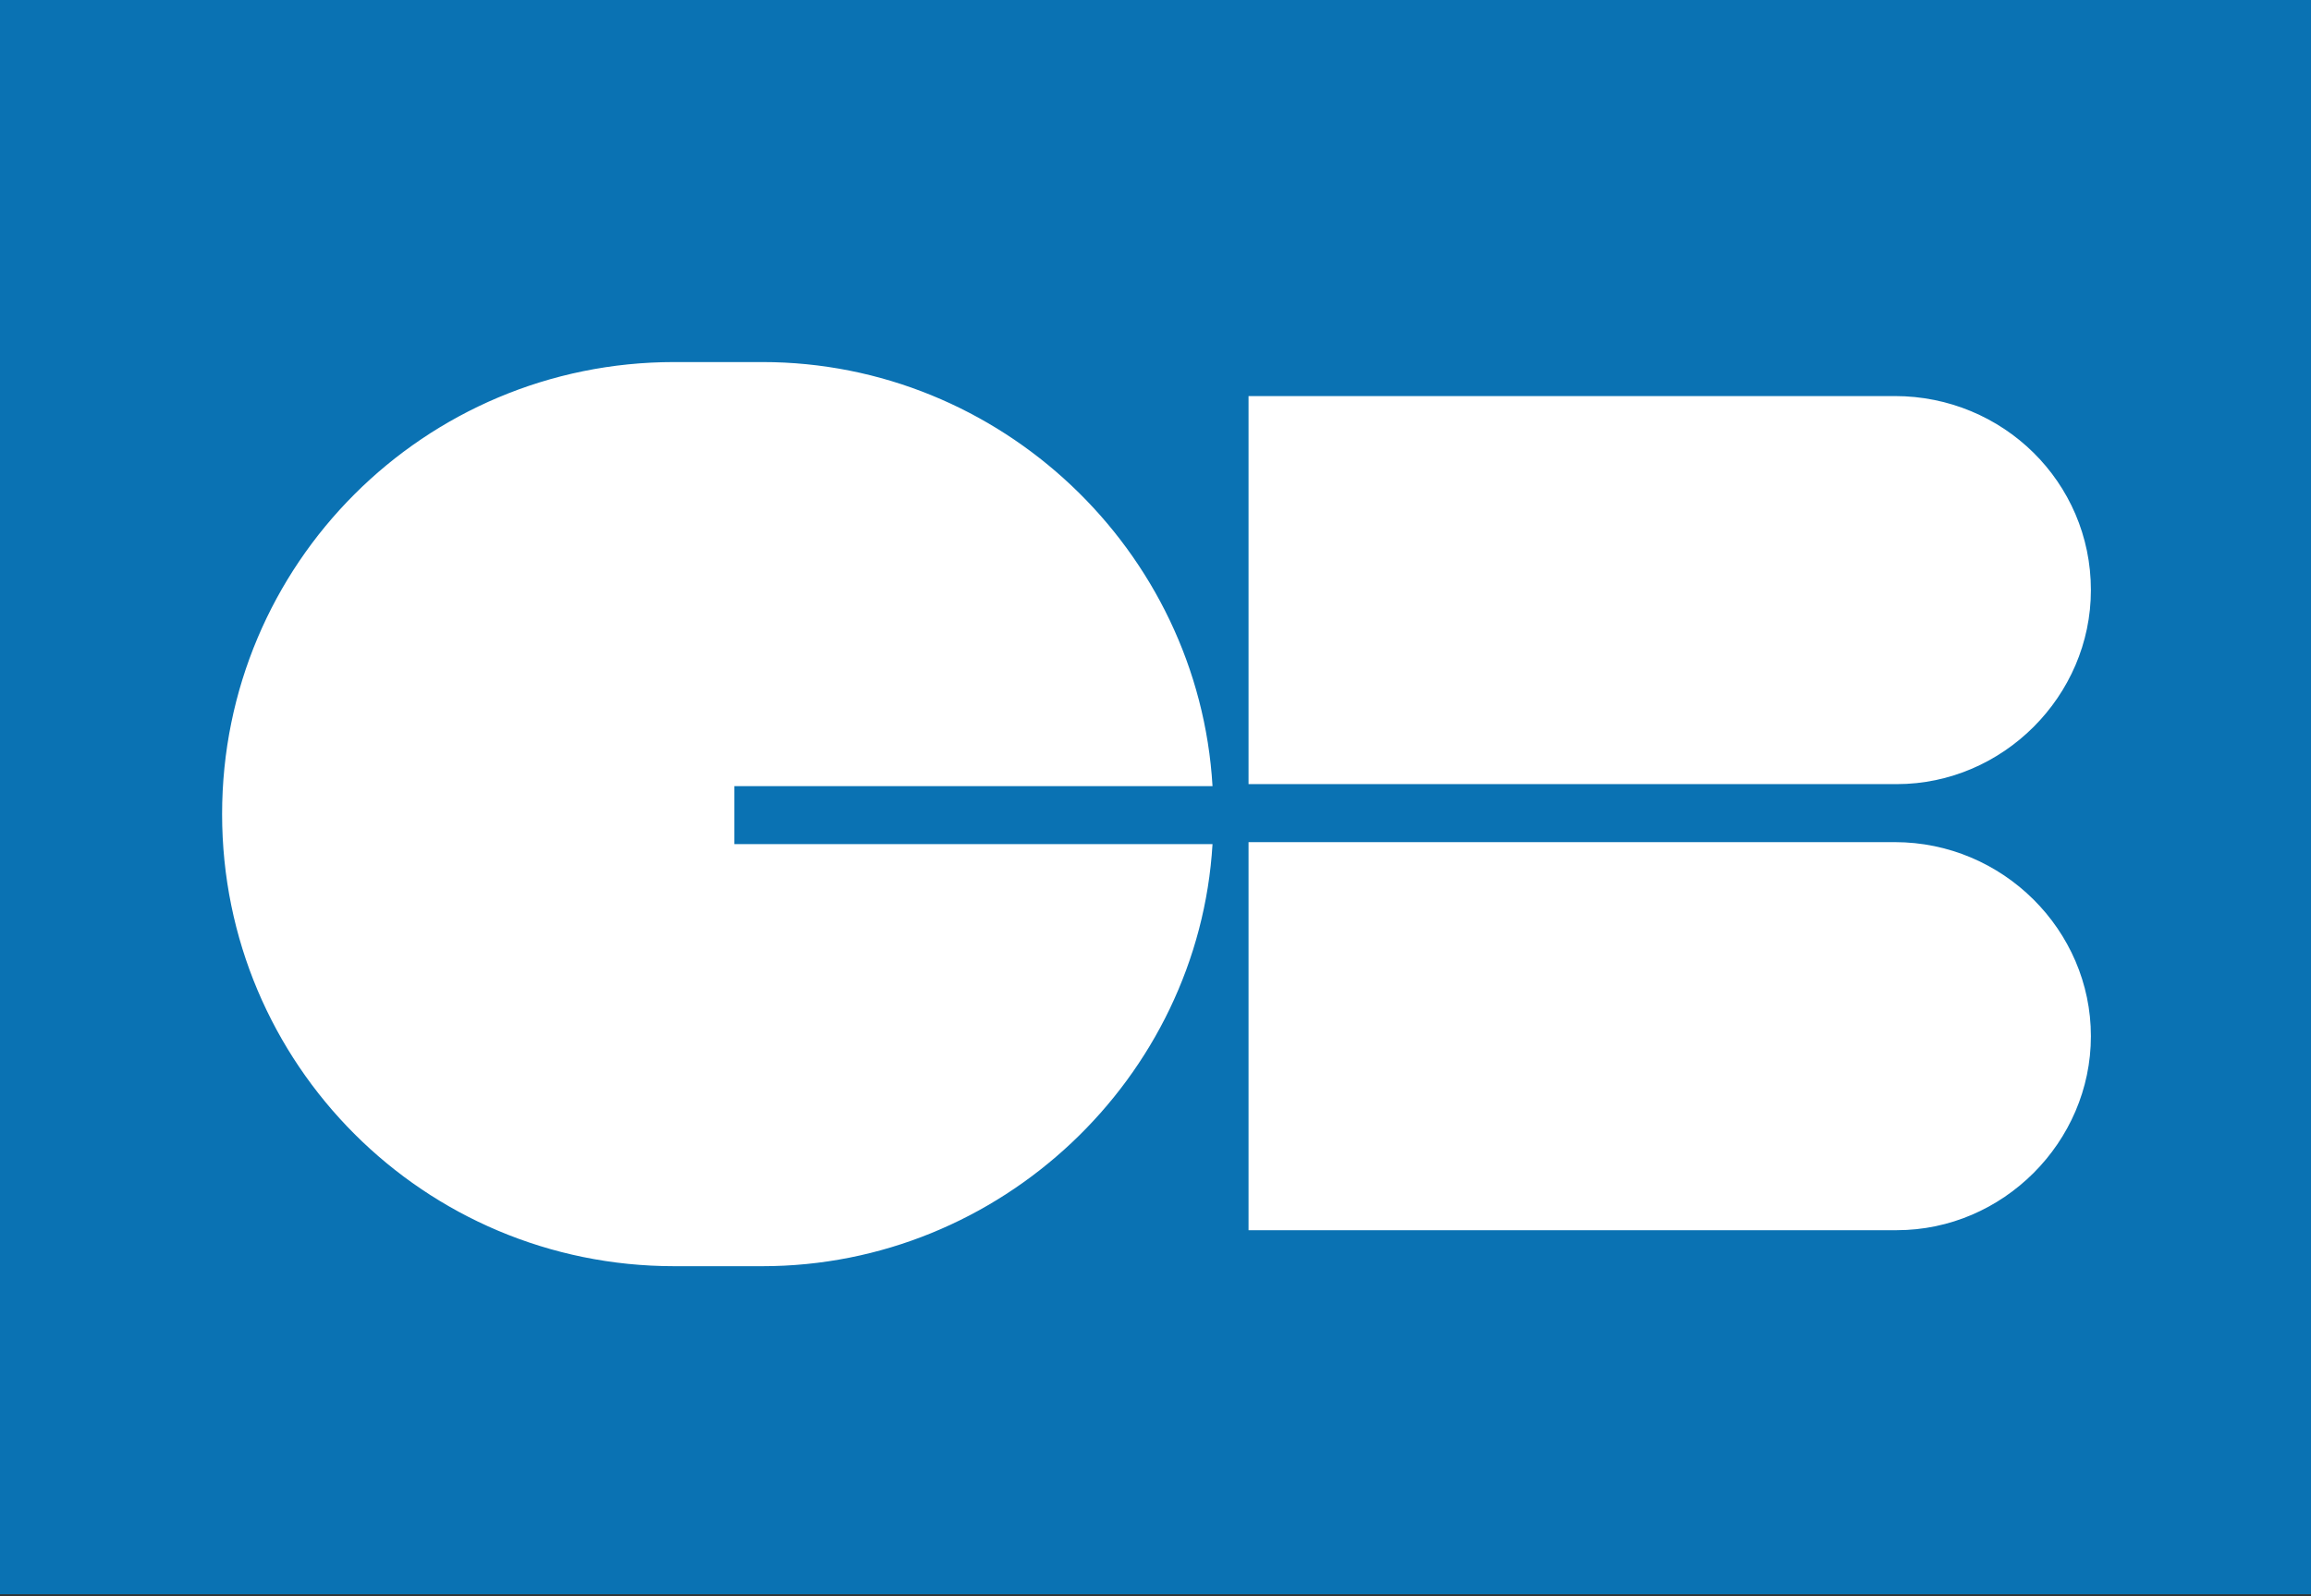 <svg xmlns="http://www.w3.org/2000/svg" xml:space="preserve" id="CB" x="0" y="0" style="enable-background:new 0 0 115.5 79.8" viewBox="0 0 115.5 79.8"><rect x="0" y="0" width="115.5" height="79.8" fill="#333333" stroke="none"/><style>.st1{fill:#fff}</style><path d="M0 0h115.5v79.7H0z" style="fill:#0a72b3"></path><path d="M94.7 19.8H62.4v19.4h32.4c5.3 0 9.7-4.4 9.7-9.7 0-5.4-4.4-9.7-9.8-9.7zM94.7 42.1H62.4v19.4h32.4c5.3 0 9.7-4.4 9.7-9.7 0-5.3-4.4-9.7-9.8-9.7zM36.7 42.1v-2.8h23.9C59.9 27.5 50 18.1 38.1 18.1h-4.4c-12.5 0-22.6 10.1-22.6 22.6 0 12.5 10.1 22.6 22.6 22.6h4.4c11.9 0 21.8-9.4 22.5-21.1H36.7v-.1z" class="st1"></path></svg>